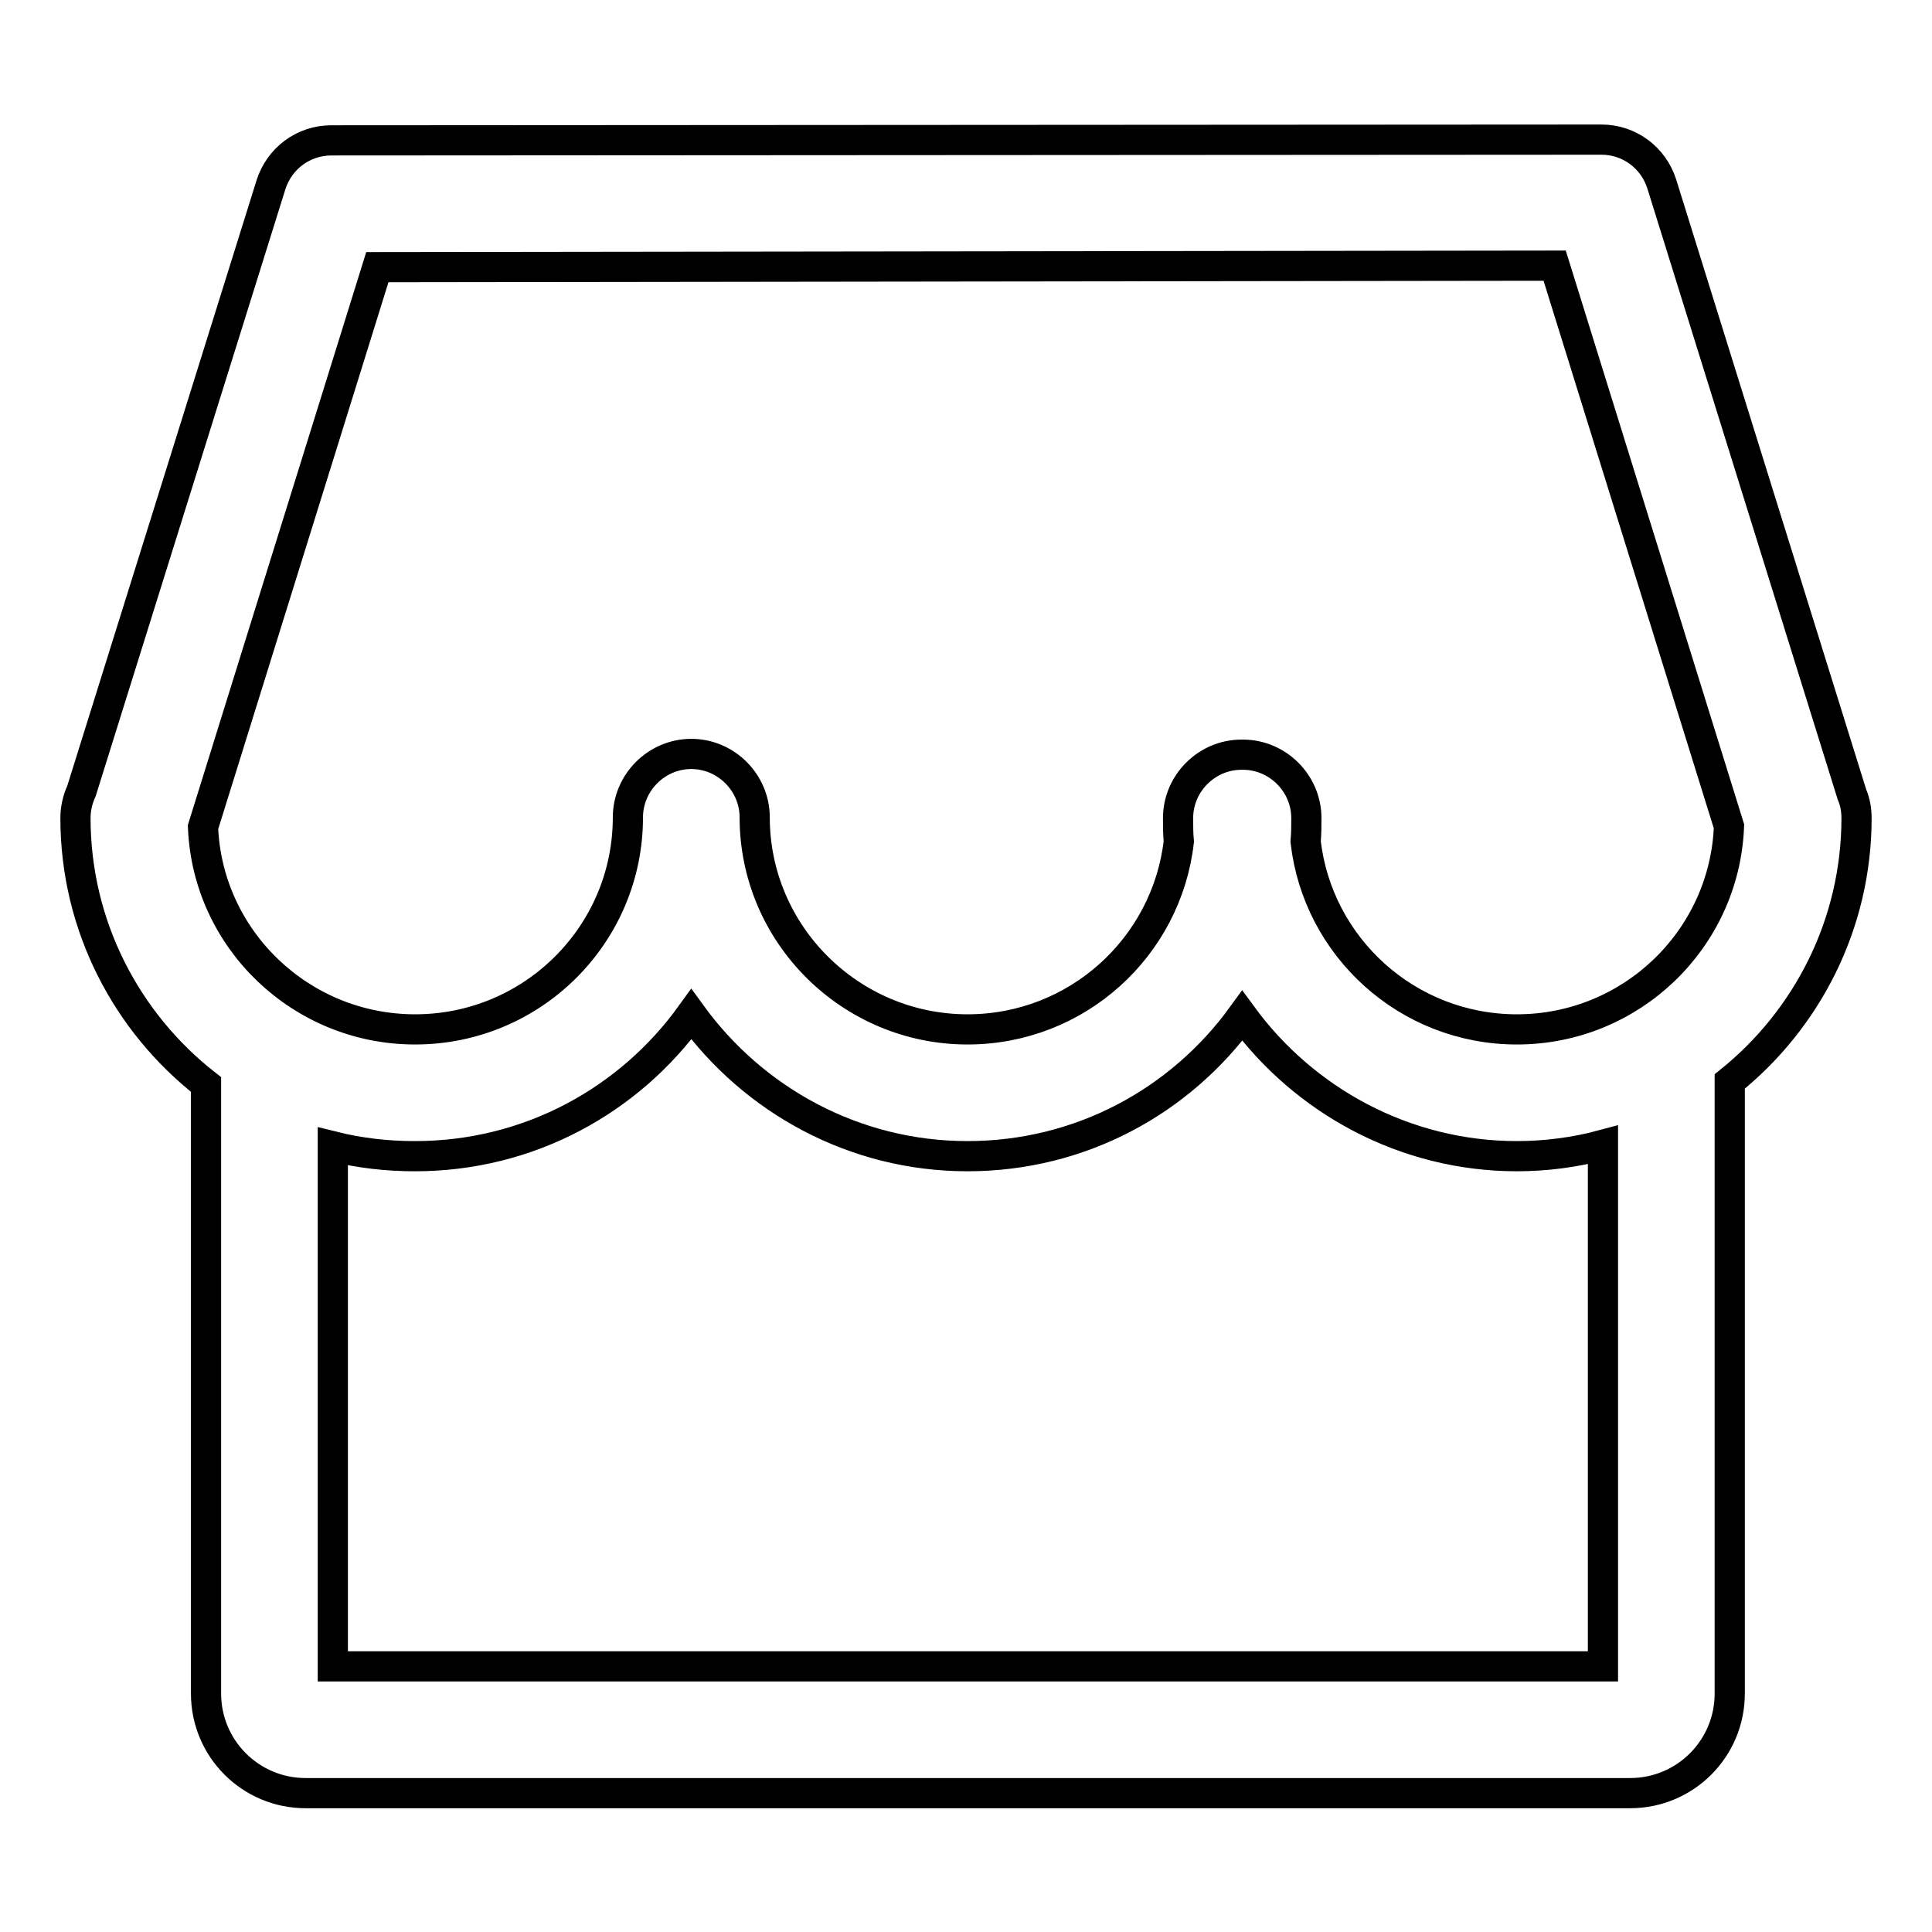<?xml version="1.0" encoding="utf-8"?>
<!-- Svg Vector Icons : http://www.onlinewebfonts.com/icon -->
<!DOCTYPE svg PUBLIC "-//W3C//DTD SVG 1.1//EN" "http://www.w3.org/Graphics/SVG/1.1/DTD/svg11.dtd">
<svg version="1.1" xmlns="http://www.w3.org/2000/svg" xmlns:xlink="http://www.w3.org/1999/xlink" x="0px" y="0px" viewBox="0 0 256 256" enable-background="new 0 0 256 256" xml:space="preserve">
<g> <path stroke-width="4" fill-opacity="0" stroke="#000000"  d="M246,108.4c0-1.1-0.2-2.2-0.6-3.1l-25.2-80.9c-1.1-3.5-4.3-5.9-8-5.9h0L43.9,18.6c-3.7,0-6.9,2.4-8,5.9 l-25.1,80.3c-0.5,1.1-0.8,2.3-0.8,3.6c0,14.3,6.8,27.1,17.3,35.3v80.7c0,7.3,5.9,13.2,13.2,13.2H216c7.3,0,13.2-5.9,13.2-13.2 v-81.1C239.4,135.1,246,122.5,246,108.4z M50,35.4l156-0.2l23.1,74.3c-0.6,15-13,26.9-28.1,26.9c-14.5,0-26.4-10.9-28-24.9 c0.1-1,0.1-2.1,0.1-3.1c0-4.6-3.8-8.4-8.4-8.4c0,0-0.1,0-0.1,0c0,0-0.1,0-0.1,0c-4.6,0-8.4,3.8-8.4,8.4c0,1,0,2.1,0.1,3.1 c-1.6,14-13.5,24.9-28,24.9c-15.5,0-28.2-12.6-28.2-28.1c0-4.6-3.8-8.4-8.4-8.4s-8.4,3.8-8.4,8.4c0,15.5-12.6,28.1-28.2,28.1 c-15.1,0-27.5-11.9-28.1-26.8L50,35.4L50,35.4z M212.4,220.8H44.1v-68.9c3.6,0.9,7.2,1.3,10.9,1.3c15.1,0,28.4-7.4,36.6-18.8 c8.2,11.3,21.5,18.8,36.6,18.8c15,0,28.2-7.3,36.4-18.6c8.2,11.2,21.5,18.6,36.4,18.6c3.8,0,7.7-0.5,11.4-1.5V220.8L212.4,220.8z" /></g>
</svg>